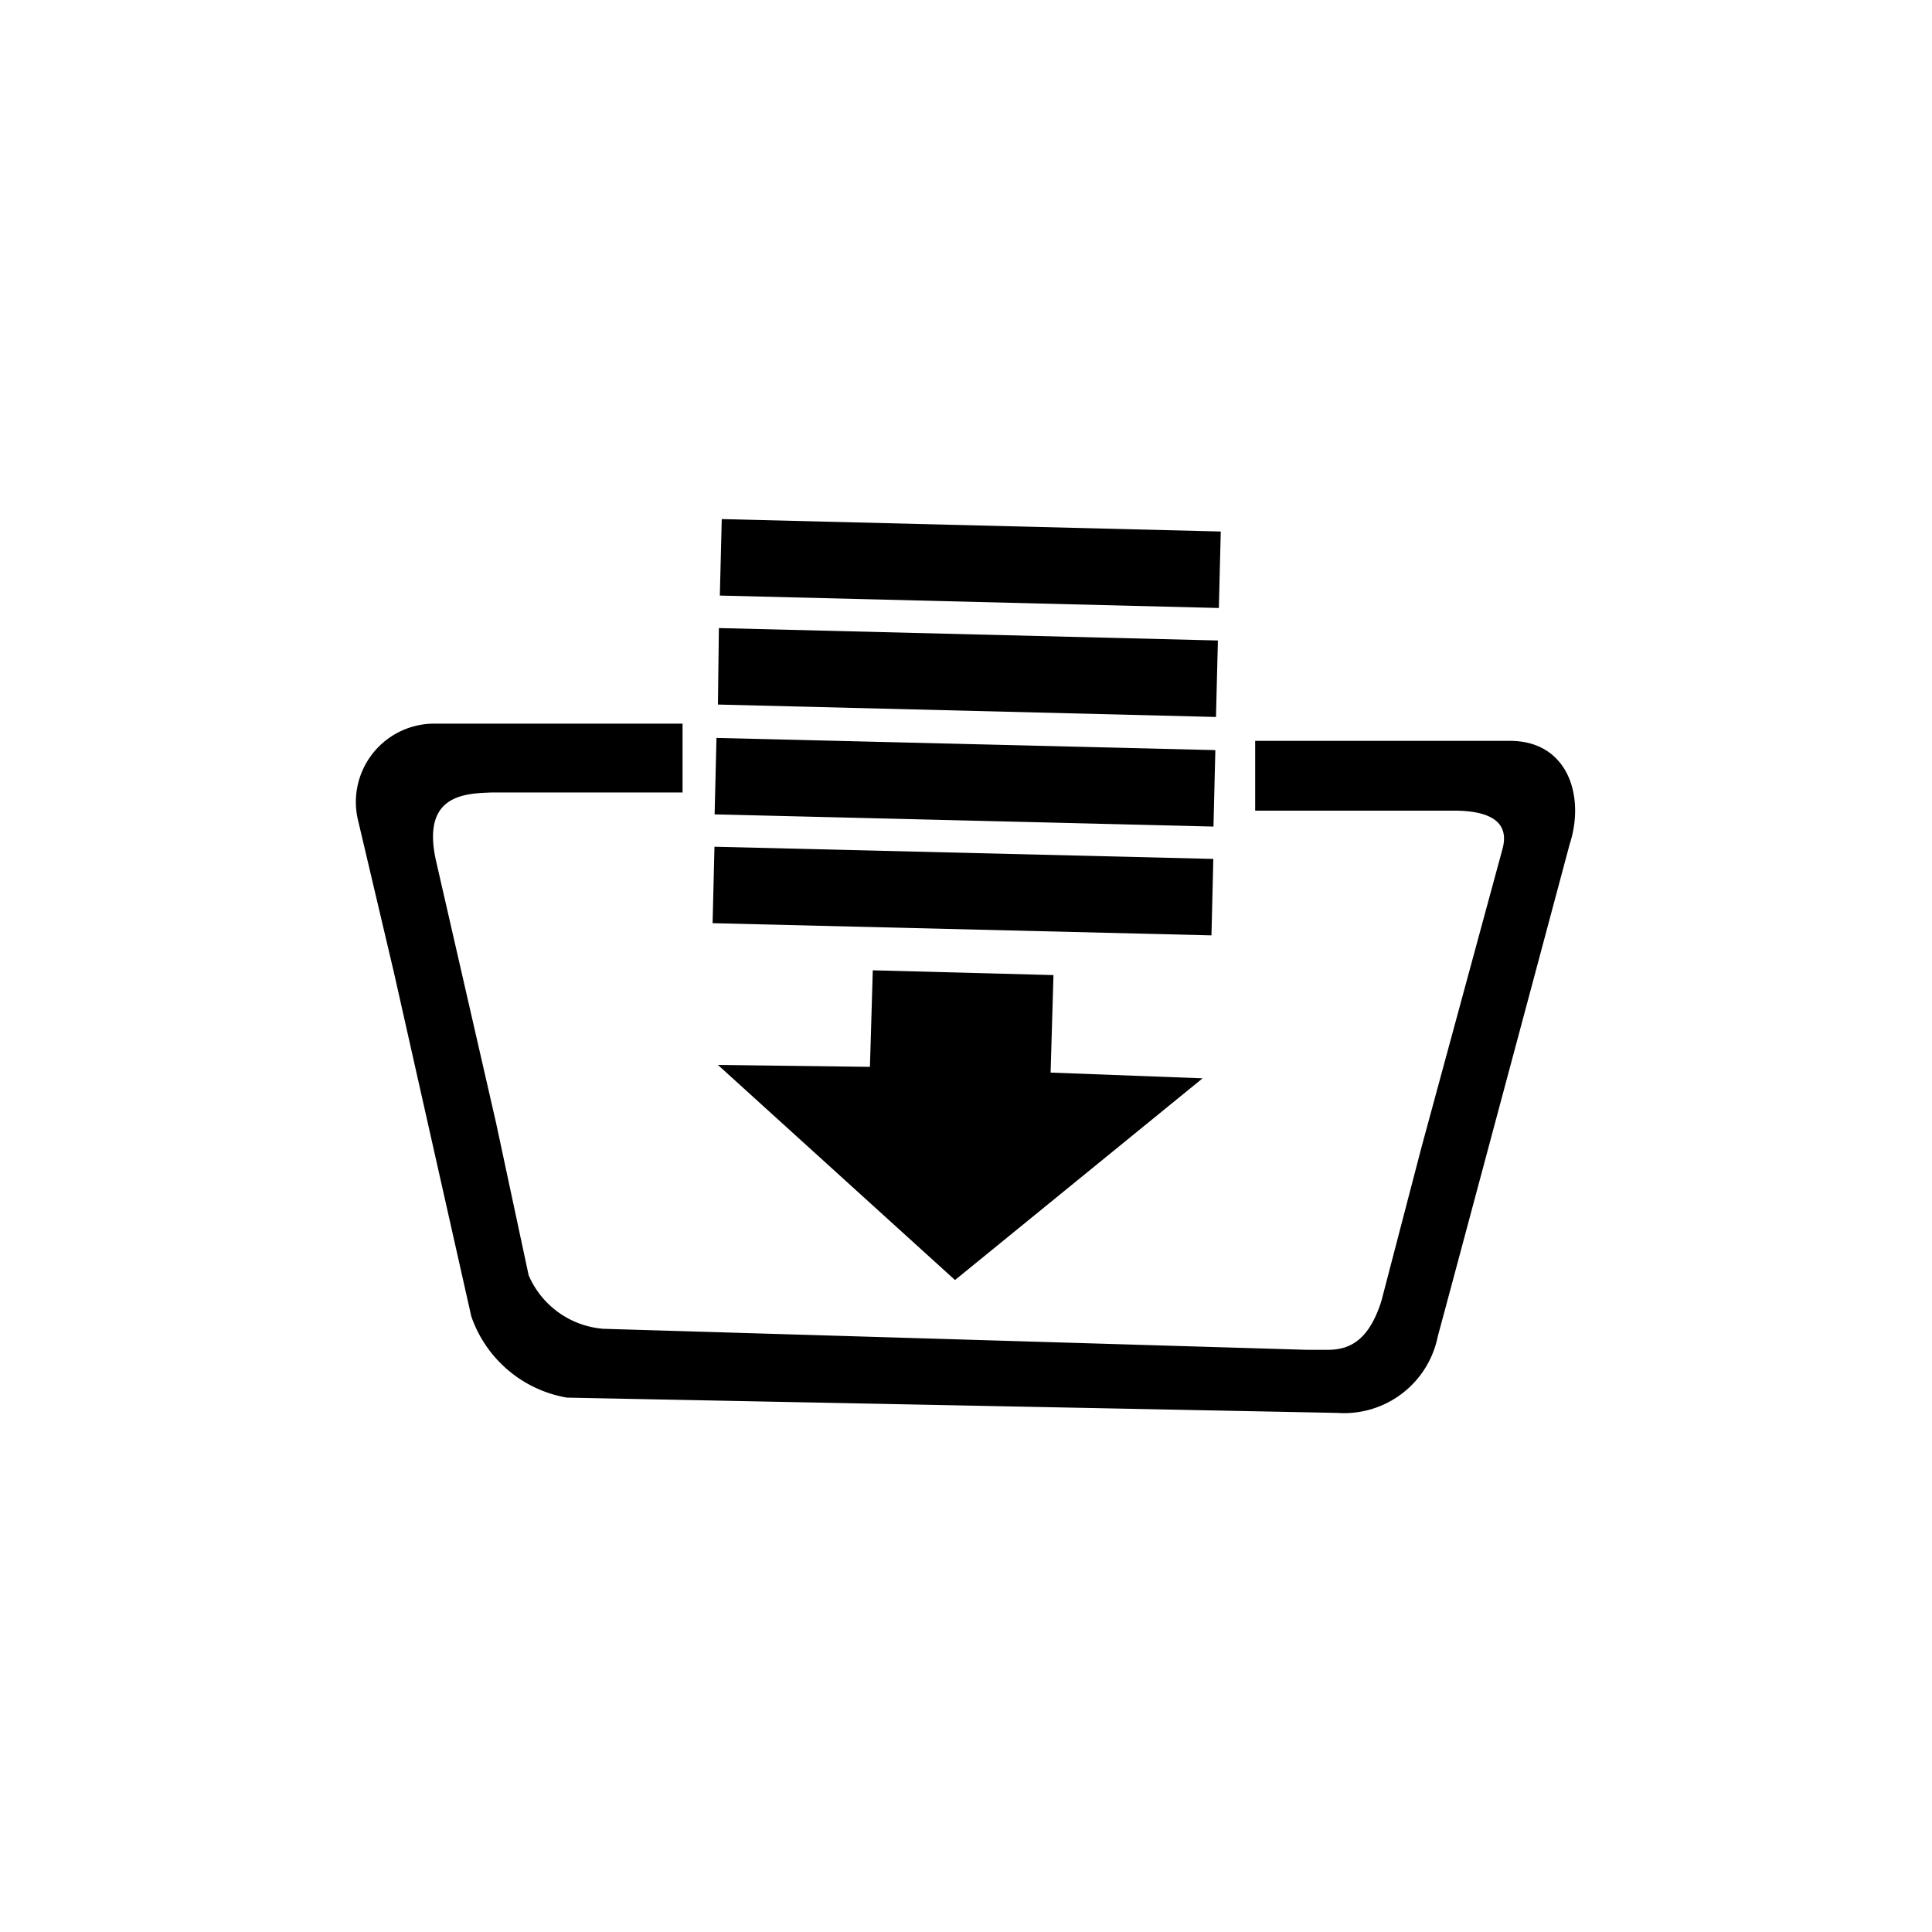<svg xmlns="http://www.w3.org/2000/svg" viewBox="0 0 20.21 20.21"><defs><style>.cls-1{fill:none;}</style></defs><title>电动遮阳帘关闭按键</title><g id="图层_2" data-name="图层 2"><g id="图层_1-2" data-name="图层 1"><rect class="cls-1" width="20.21" height="20.21"/><polygon points="12.77 5.56 7.55 5.43 7.53 6.23 12.75 6.36 12.77 5.56"/><path d="M15.81,7.75l-.92,0-1.76,0v.73l1.94,0h.14c.29,0,.59.07.51.39L14.87,12l-.42,1.61c-.13.41-.33.51-.56.51l-.22,0L6.31,13.9a.93.93,0,0,1-.78-.56l-.34-1.59L4.56,9c-.15-.68.29-.7.58-.71l2,0V7.57l-1.76,0H4.52A.82.82,0,0,0,3.75,8.6l.37,1.57.81,3.6a1.29,1.29,0,0,0,1,.85l8.06.16a1,1,0,0,0,1.05-.8l.14-.52L16,10.4l.42-1.57C16.58,8.34,16.41,7.76,15.81,7.75Z"/><polygon points="9.13 10.15 9.1 11.16 7.51 11.14 9.99 13.39 12.58 11.28 10.99 11.22 11.02 10.2 9.13 10.15"/><polygon points="12.74 6.7 7.52 6.57 7.51 7.37 12.72 7.5 12.74 6.7"/><rect x="9.7" y="5.57" width="0.8" height="5.22" transform="translate(1.67 18.08) rotate(-88.6)"/><rect x="9.67" y="6.72" width="0.8" height="5.22" transform="translate(0.5 19.16) rotate(-88.6)"/></g></g></svg>